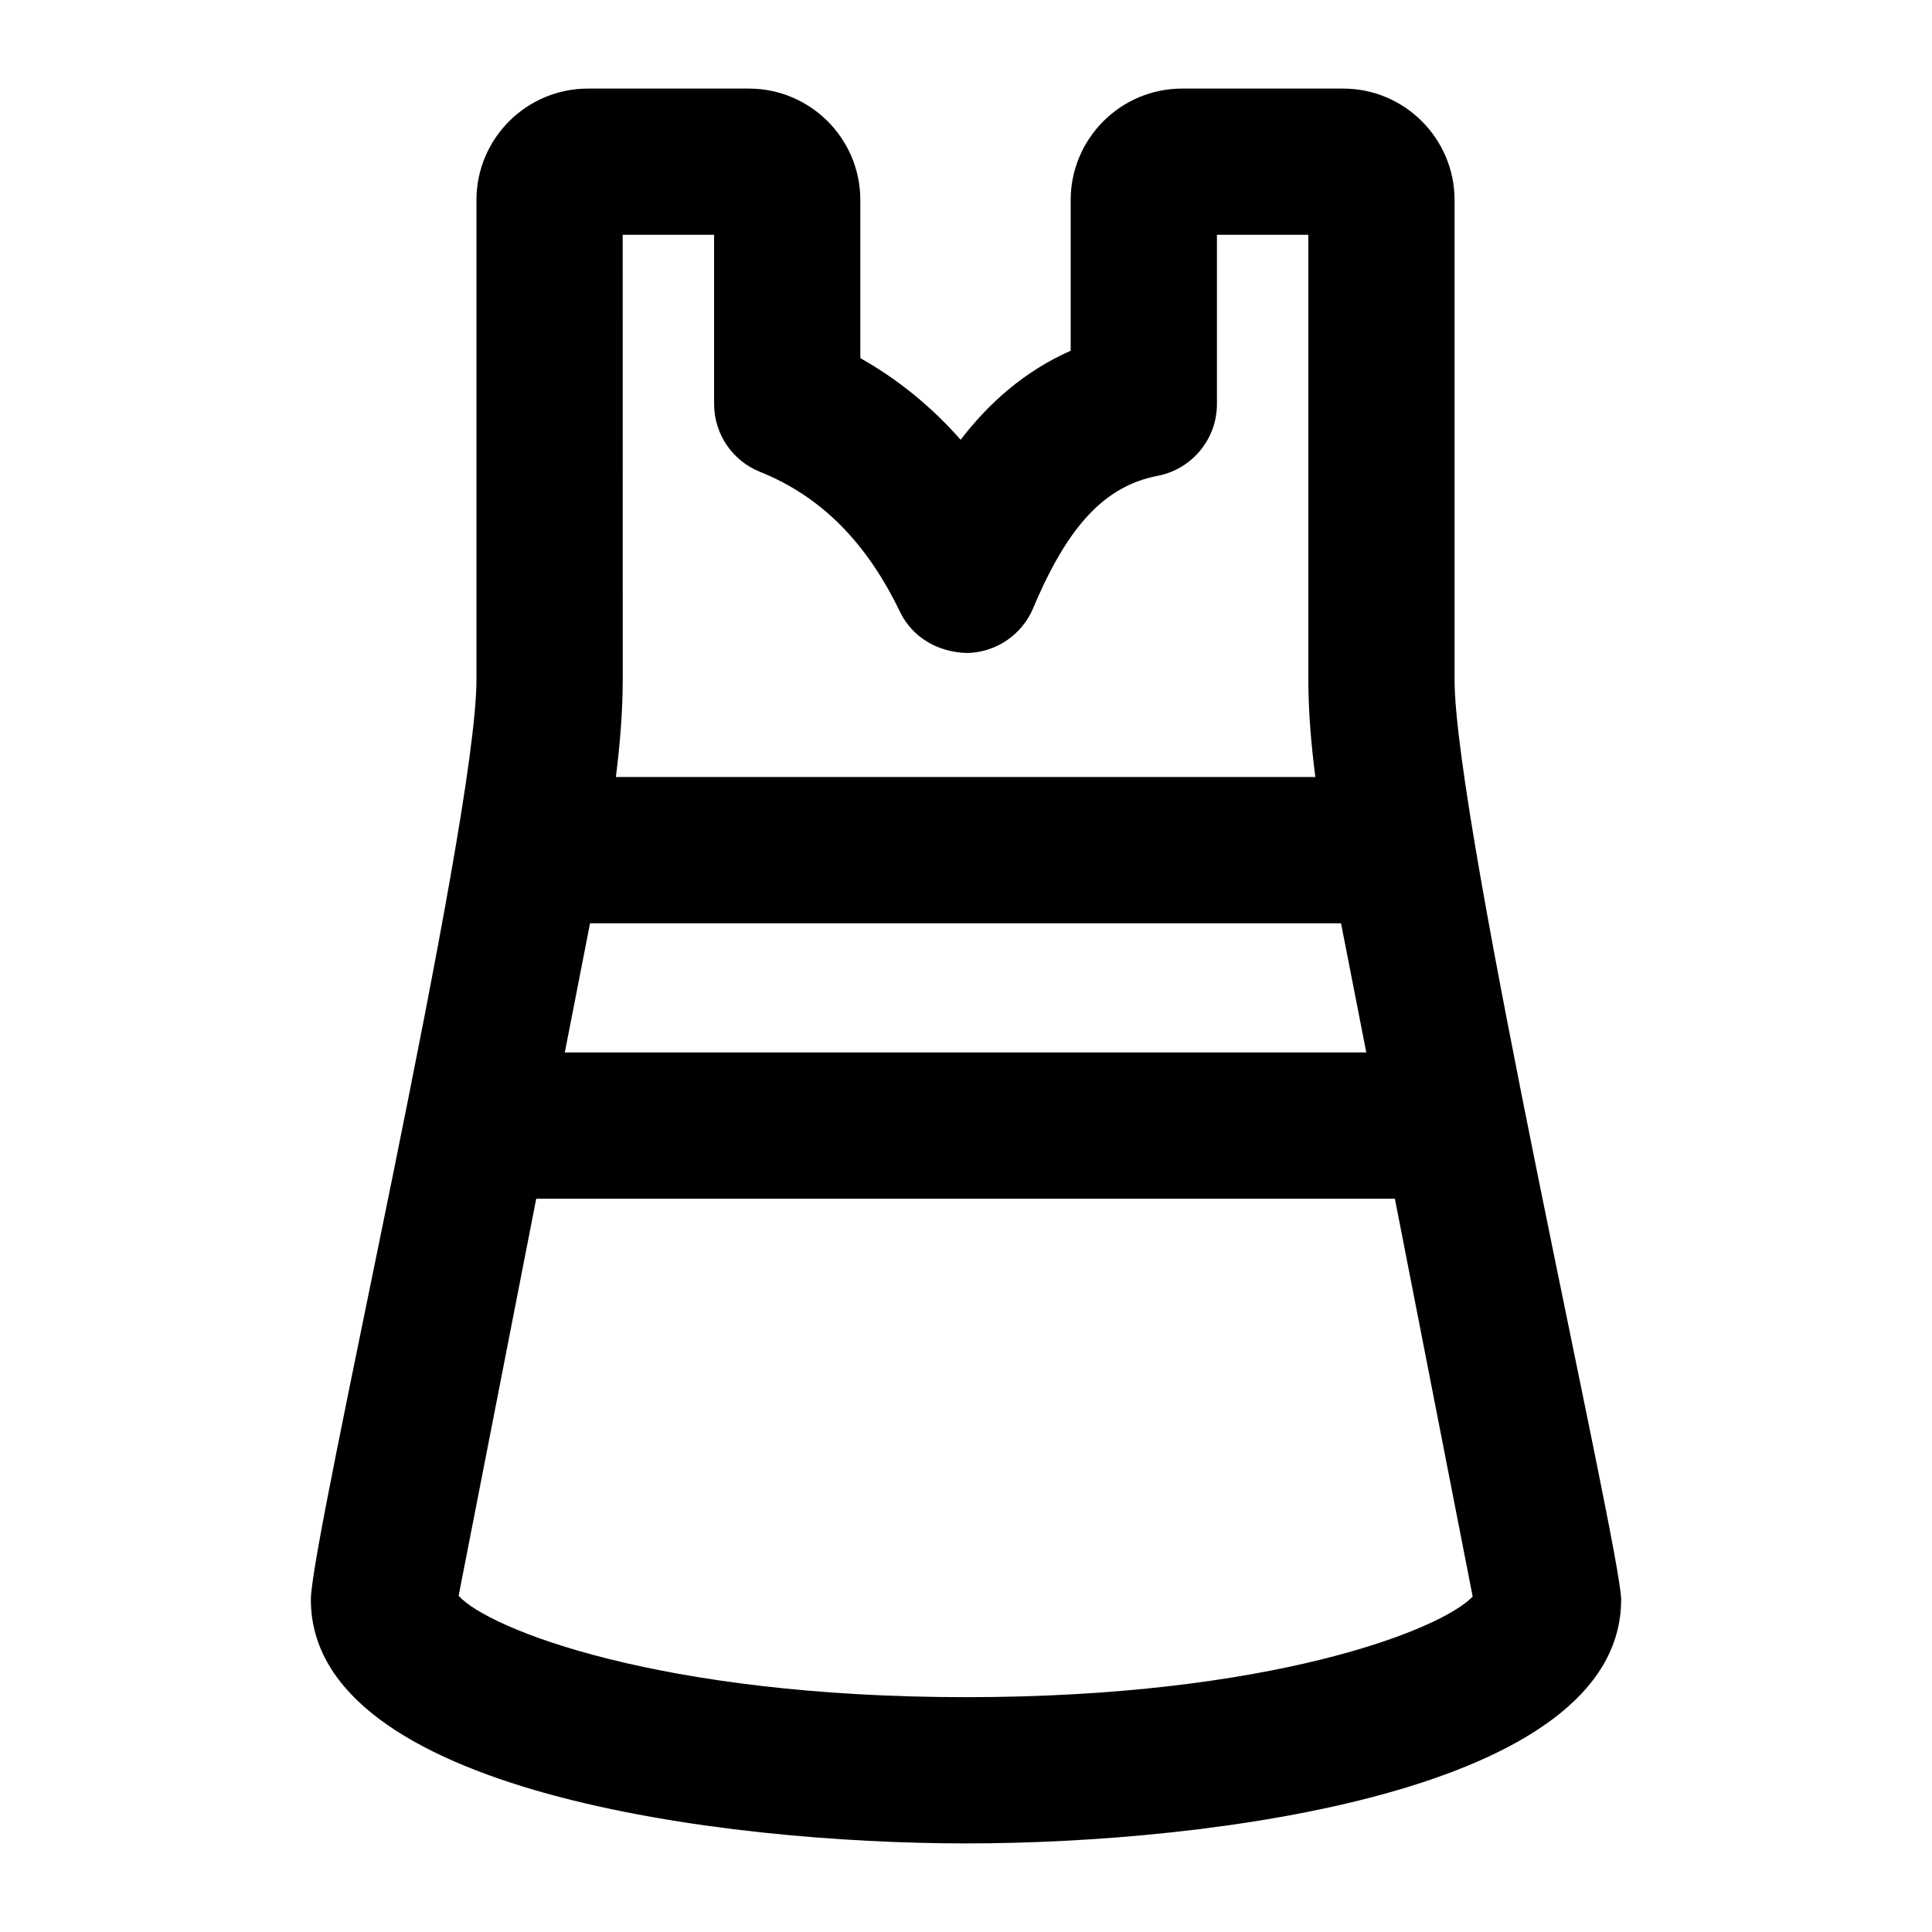 <?xml version="1.0" encoding="UTF-8"?>
<!-- Uploaded to: ICON Repo, www.iconrepo.com, Generator: ICON Repo Mixer Tools -->
<svg fill="#000000" width="800px" height="800px" version="1.1" viewBox="144 144 512 512" xmlns="http://www.w3.org/2000/svg">
 <path d="m226.38 567.9c0 51.02 109.19 64.625 173.7 64.625 64.453 0 173.54-13.605 173.54-64.621 0-12.754-44.148-205.48-44.148-243.82v-127.07c0-16.293-13.246-29.539-29.539-29.539h-42.652c-16.293 0-29.539 13.246-29.539 29.539v39.93c-12.469 5.527-21.895 14.117-29.16 23.598-7.758-8.801-16.633-16.027-26.586-21.629v-41.898c0-16.293-13.246-29.539-29.539-29.539h-42.652c-16.293 0-29.539 13.246-29.539 29.539v127.07c0 38.484-43.883 227.73-43.883 243.82zm173.7 25.867c-81.352 0-126.69-18.109-134.54-26.871l20.566-105.23h227.55l20.617 105.44c-8.406 8.855-53.613 26.66-134.19 26.66zm-99.715-205.09h199.02l6.695 34.23h-212.4zm8.656-182.46h24.223v44.848c0 7.91 4.824 15.043 12.168 17.977 16.027 6.434 28.156 18.543 37.07 37.051 3.312 6.852 10.086 10.805 17.938 10.957 7.625-0.207 14.418-4.844 17.371-11.863 9.215-21.934 19.074-32.414 32.984-35.082 9.121-1.762 15.727-9.746 15.727-19.035v-44.852h24.223v117.85c0 8.648 0.758 17.277 1.855 25.848h-185.36c1.07-8.652 1.809-17.301 1.809-25.848z"/>
</svg>